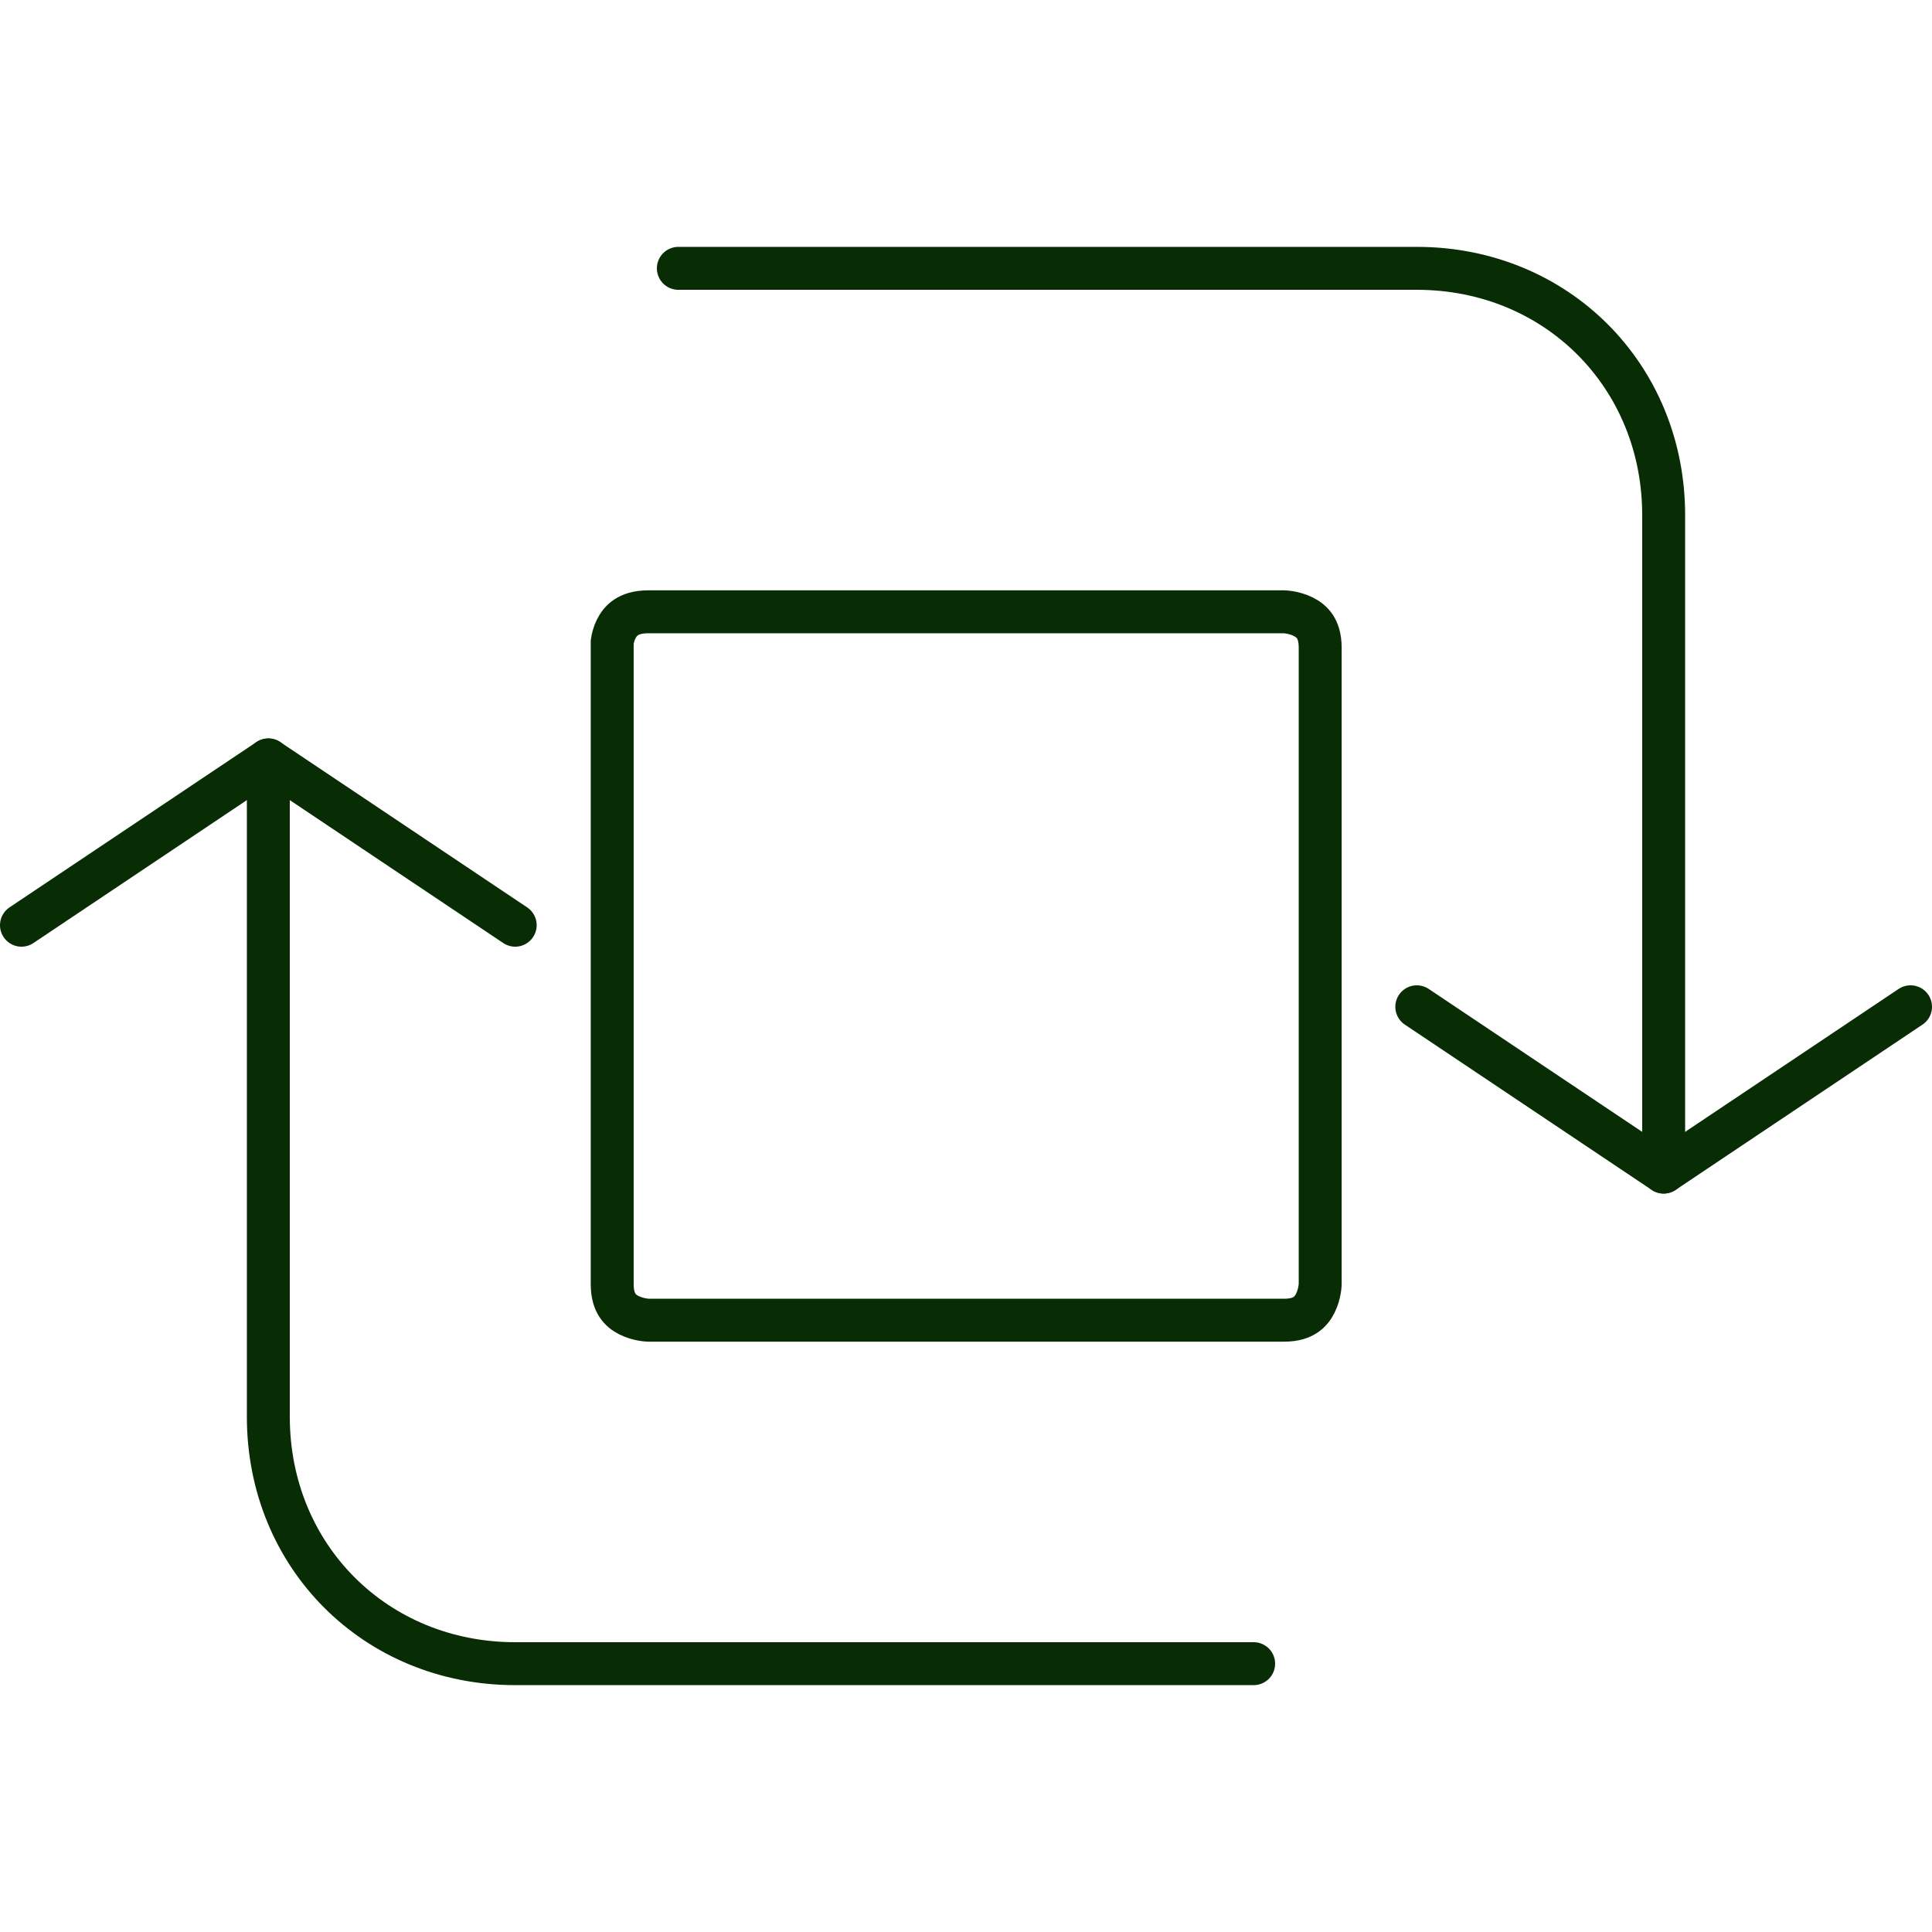 <svg width="90" height="90" viewBox="0 0 90 90" fill="none" xmlns="http://www.w3.org/2000/svg">
<path d="M28.519 29.902C28.544 29.732 28.599 29.518 28.699 29.311C28.806 29.092 28.955 28.9 29.164 28.761C29.367 28.625 29.685 28.5 30.198 28.5H59.816C59.824 28.5 59.841 28.501 59.864 28.503C59.911 28.506 59.984 28.513 60.074 28.528C60.26 28.559 60.493 28.619 60.713 28.73C60.929 28.838 61.116 28.984 61.25 29.185C61.38 29.379 61.5 29.683 61.5 30.176V59.824C61.5 59.833 61.498 59.847 61.497 59.867C61.494 59.914 61.487 59.987 61.472 60.077C61.441 60.262 61.38 60.494 61.27 60.714C61.163 60.929 61.016 61.115 60.815 61.249C60.62 61.379 60.315 61.5 59.82 61.5H30.201C30.193 61.5 30.177 61.499 30.154 61.497C30.108 61.494 30.034 61.487 29.943 61.472C29.758 61.441 29.525 61.38 29.305 61.27C29.088 61.162 28.902 61.016 28.769 60.815C28.639 60.621 28.519 60.318 28.519 59.824V29.902Z" stroke="#082D04" stroke-width="2"/>
<path d="M58.4 77.5H24C17.5 77.5 12.5 72.5 12.5 66V35.4" stroke="#082D04" stroke-width="2" stroke-linecap="round" stroke-linejoin="round"/>
<path d="M31.6 12.5H66C72.5 12.5 77.5 17.5 77.5 24V54.6" stroke="#082D04" stroke-width="2" stroke-linecap="round" stroke-linejoin="round"/>
<path d="M1 43.1L12.5 35.4L24 43.1" stroke="#082D04" stroke-width="2" stroke-linecap="round" stroke-linejoin="round"/>
<path d="M66 46.9L77.5 54.6L89 46.9" stroke="#082D04" stroke-width="2" stroke-linecap="round" stroke-linejoin="round"/>
</svg>
